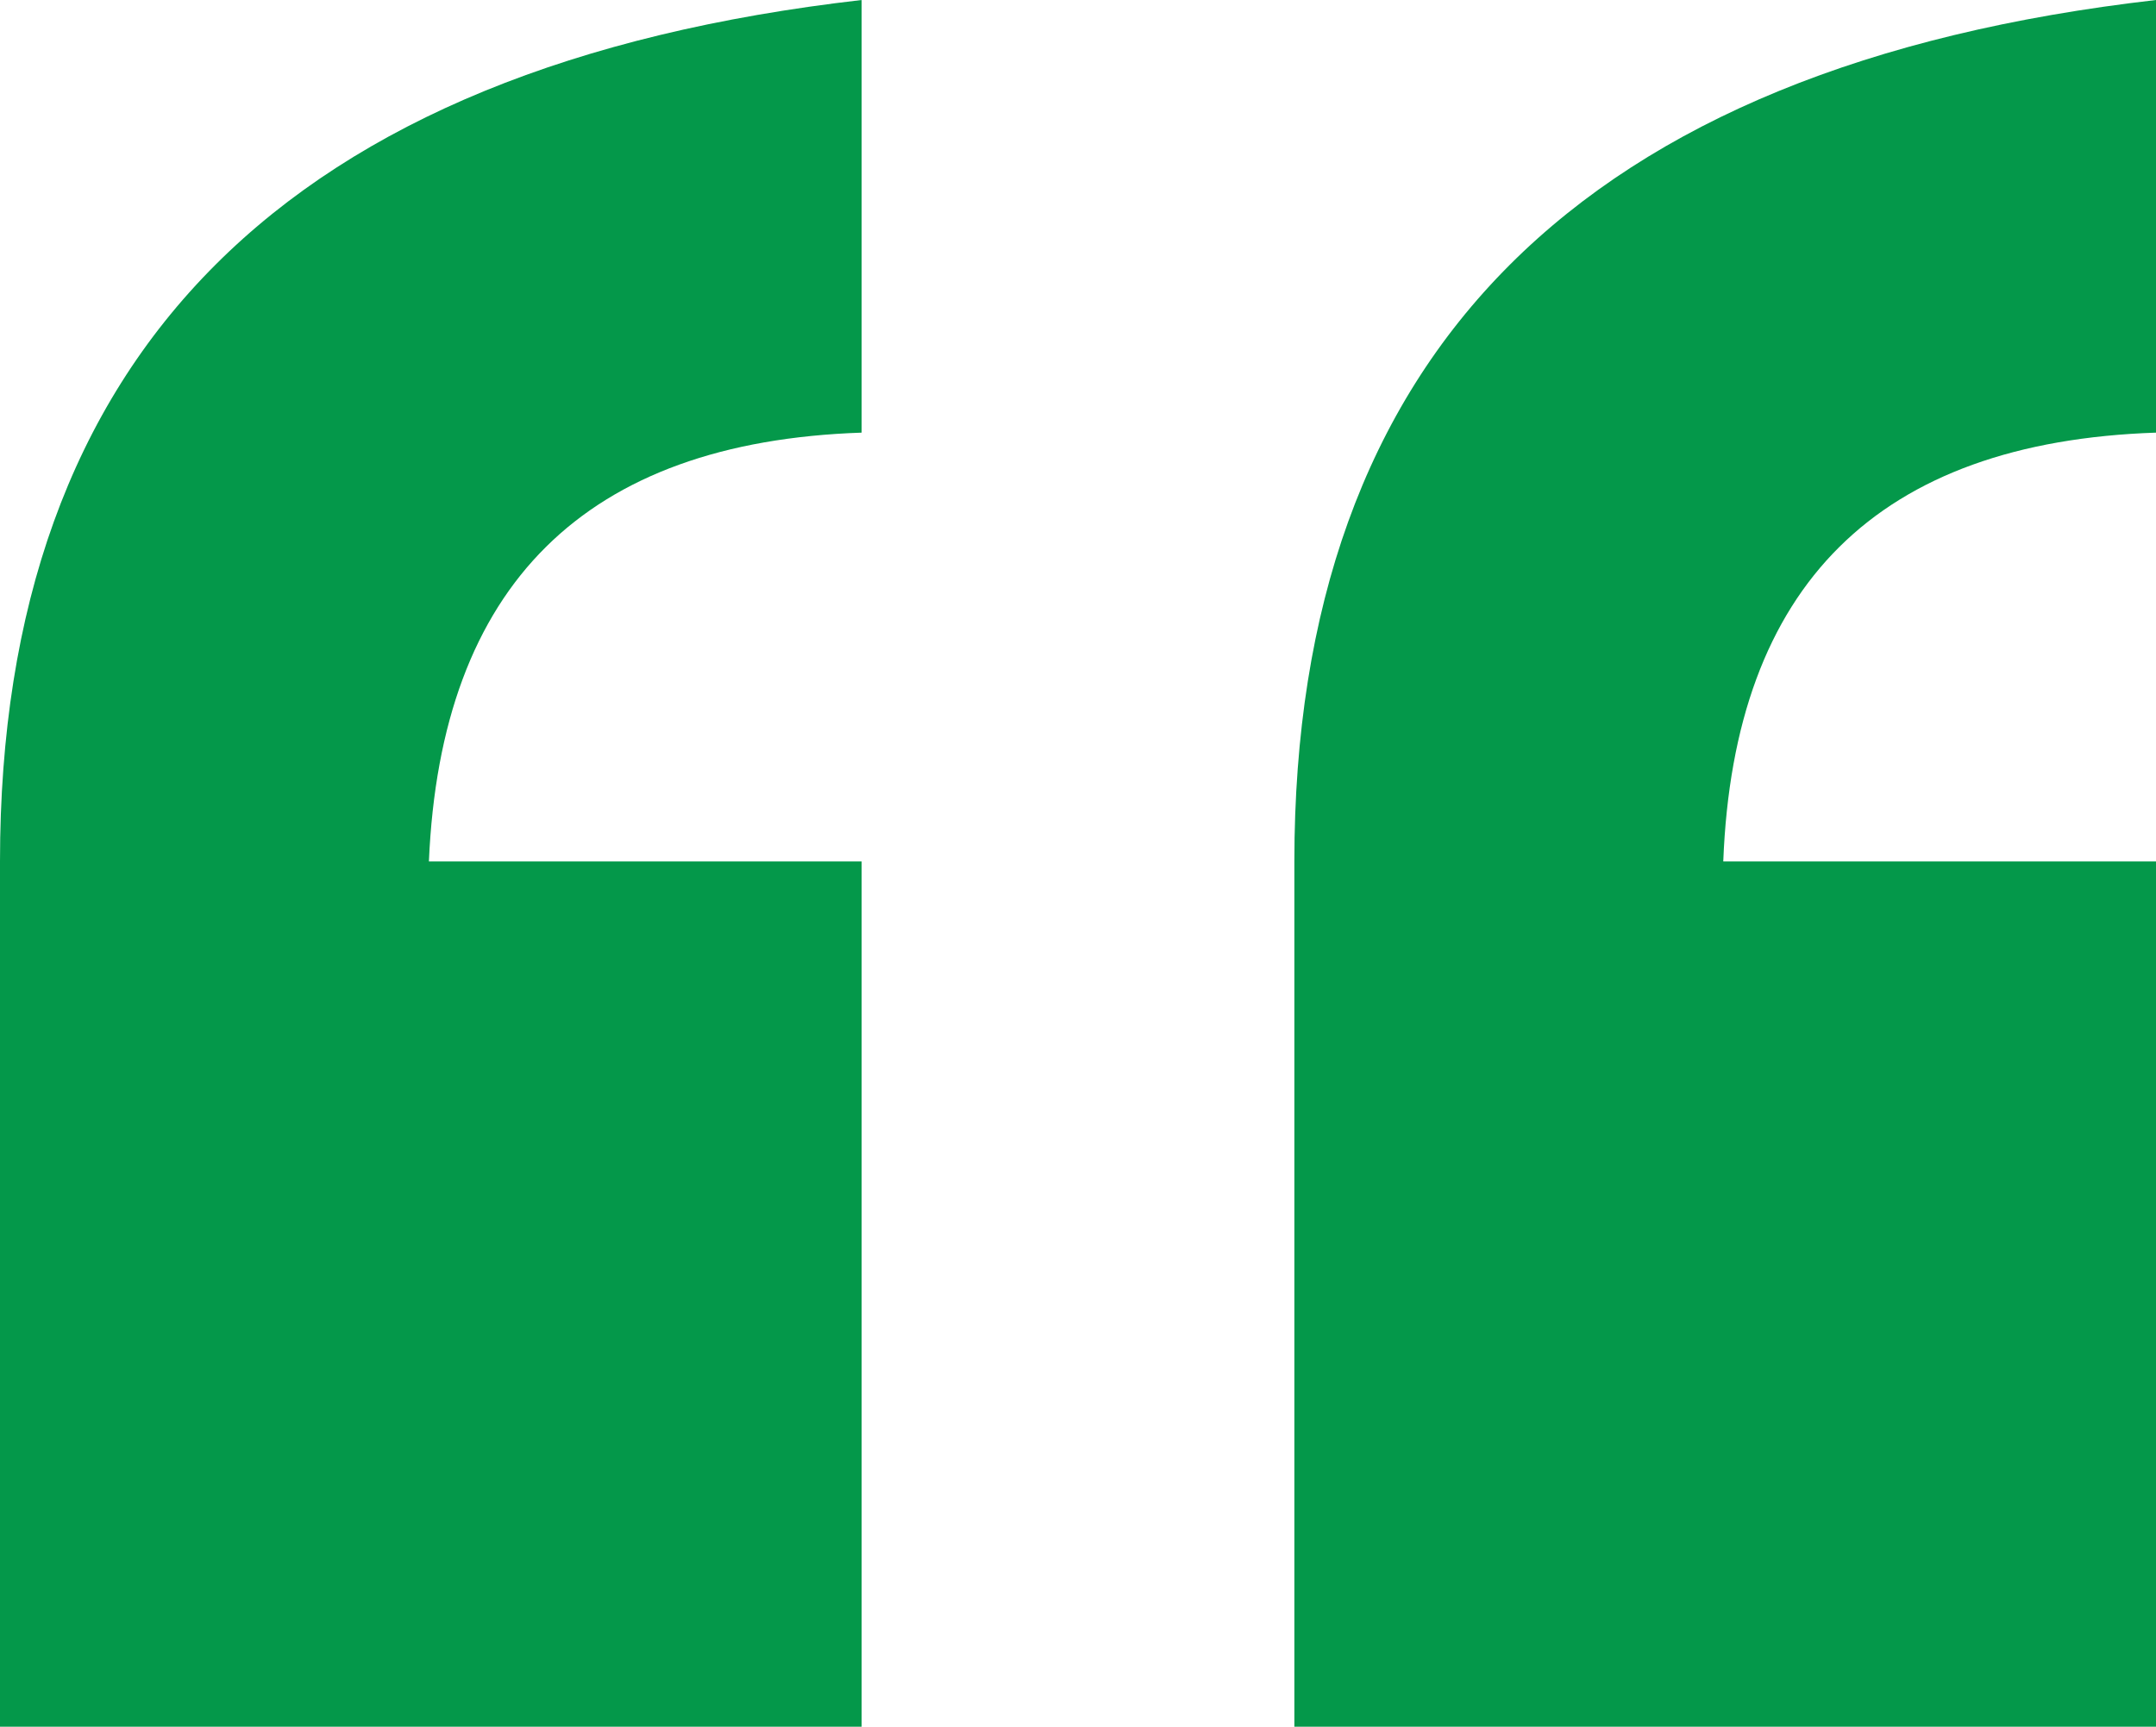 <svg xmlns="http://www.w3.org/2000/svg" viewBox="0 0 33.78 27.06"><defs><style>.cls-1{fill:#04984a;}</style></defs><title>quote-Green</title><g id="_Layer_" data-name="&lt;Layer&gt;"><path class="cls-1" d="M13.5,27.06H0V13.5Q0,1.55,13.5,0V6.78Q7,7,6.72,13.5H13.5Zm20.28,0H20.28V13.5q0-11.95,13.5-13.5V6.78Q27.25,7,27,13.5h6.78Z"/></g></svg>